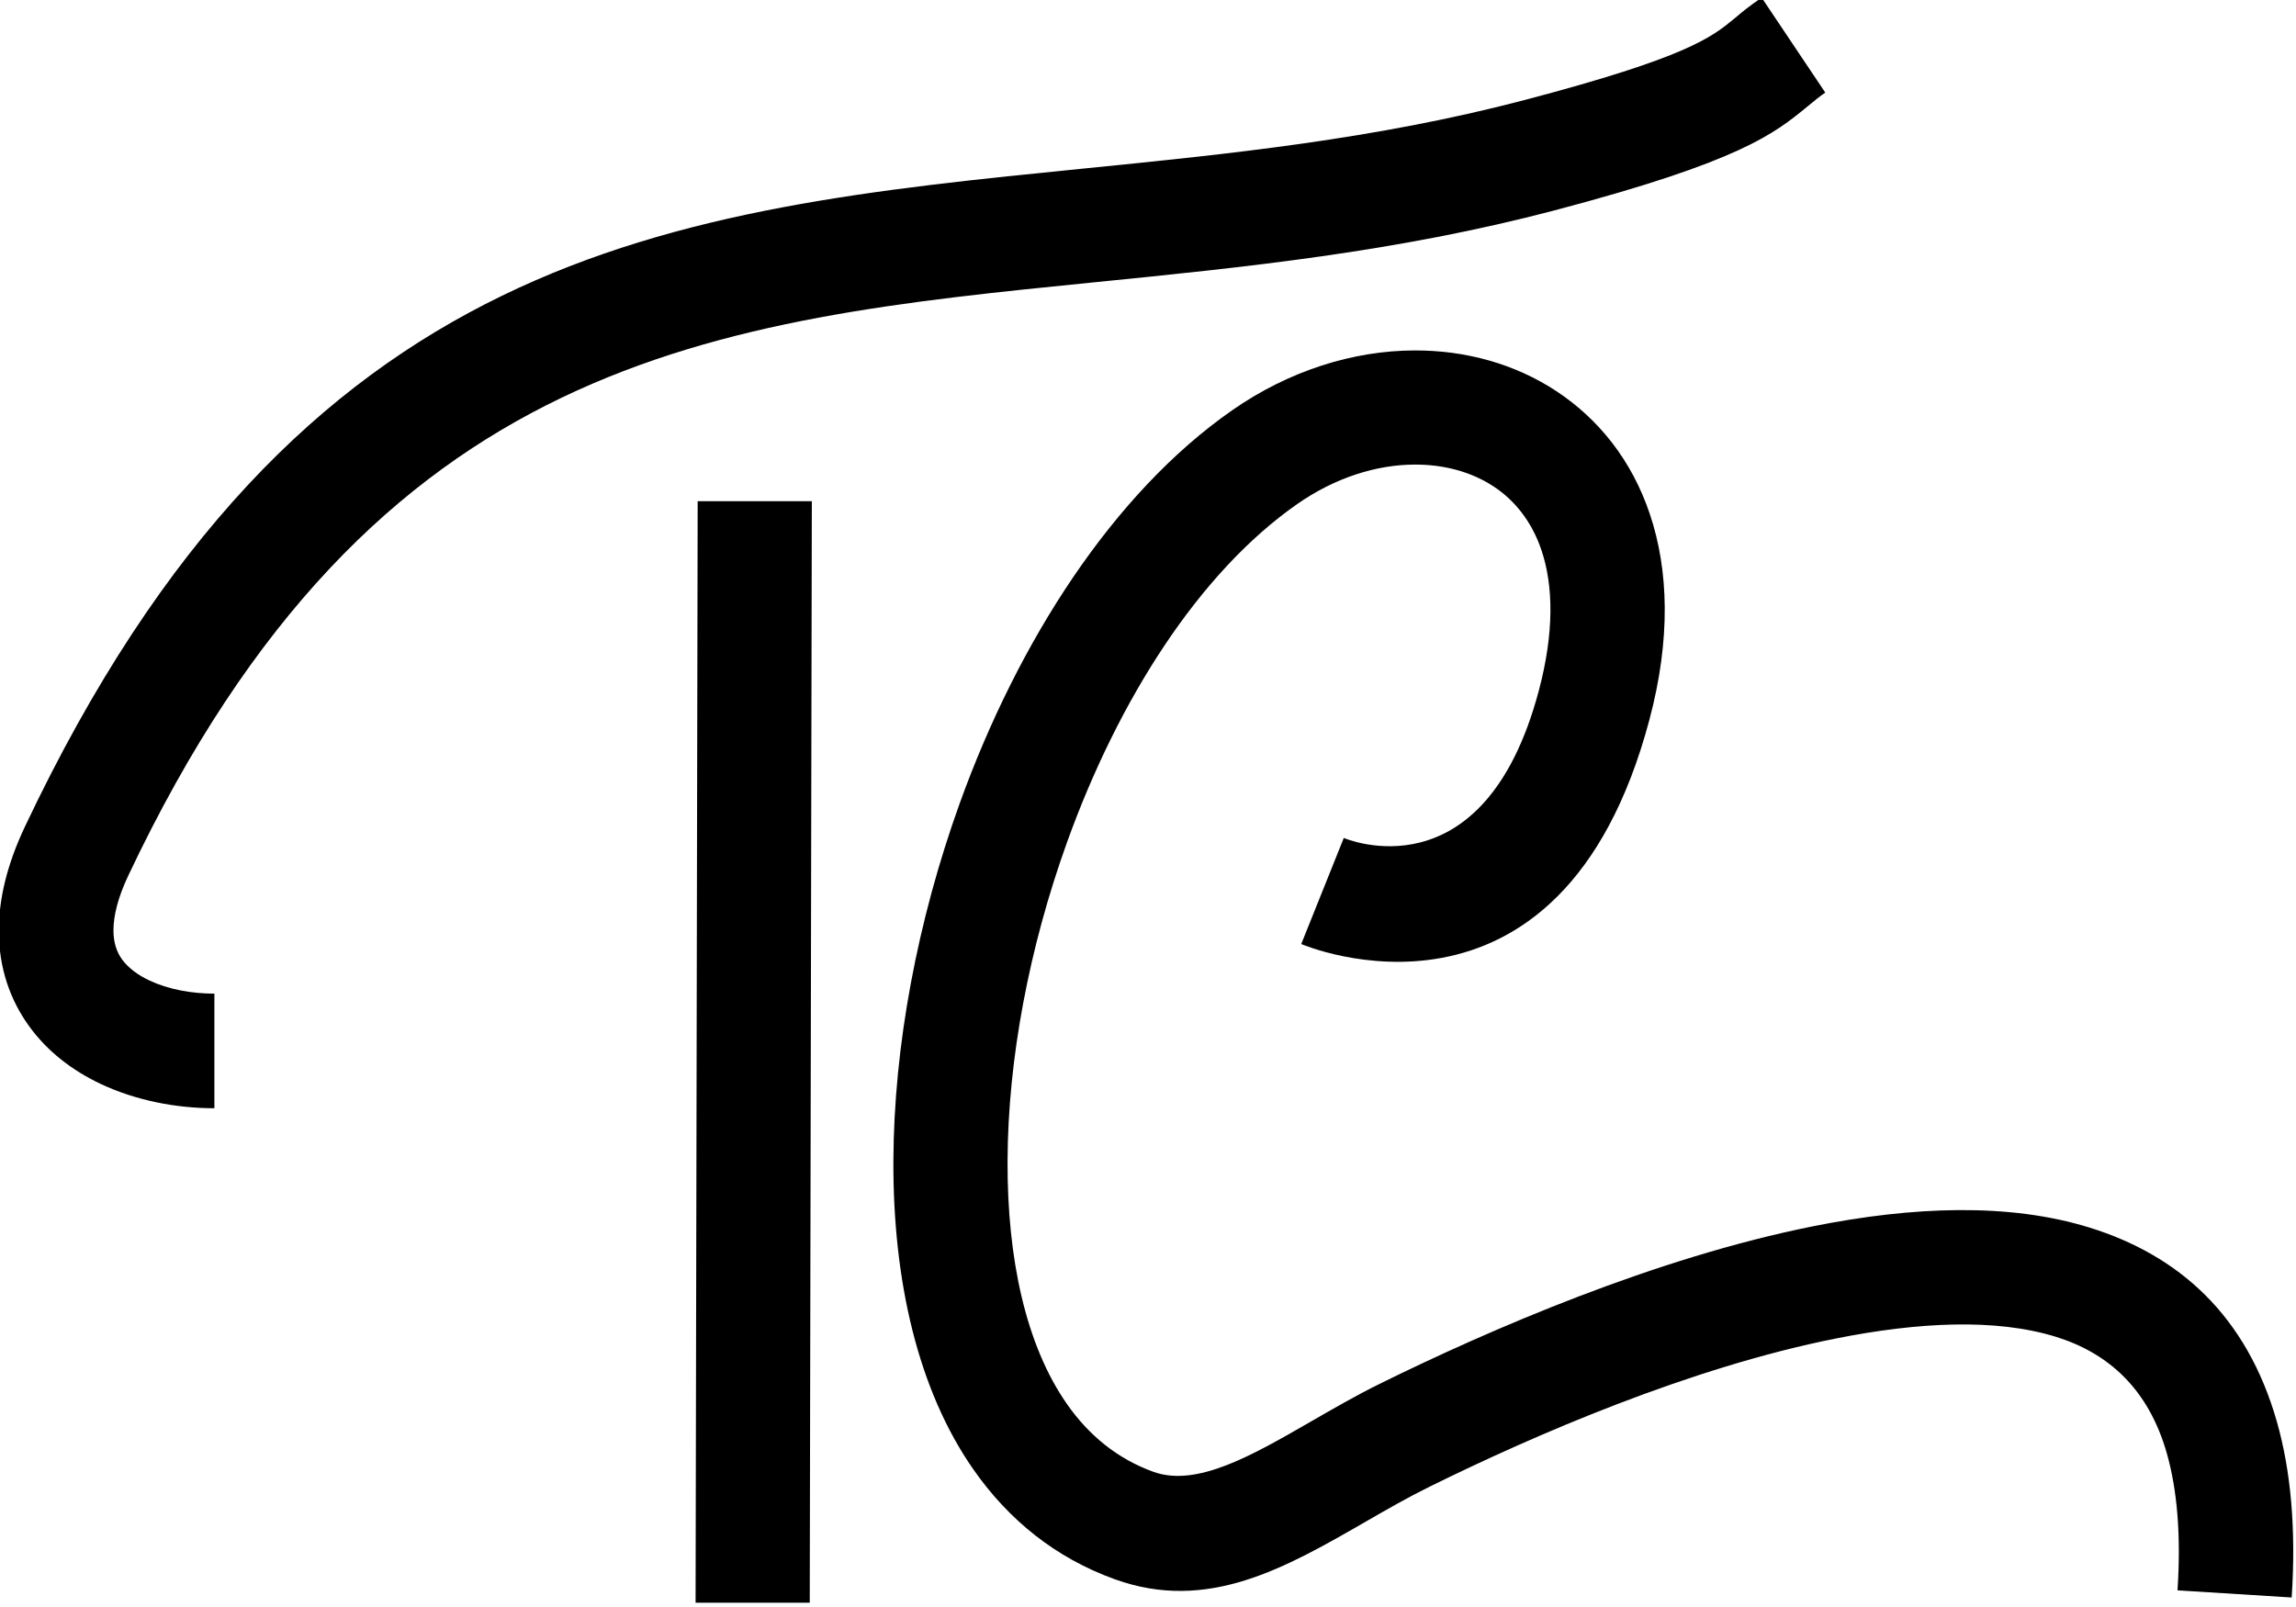 <?xml version="1.0" encoding="UTF-8" standalone="no"?>
<!-- Created with Inkscape (http://www.inkscape.org/) -->

<svg
   width="500"
   height="350"
   viewBox="0 0 132.292 92.604"
   version="1.1"
   id="svg1"
   inkscape:version="1.3.2 (091e20ef0f, 2023-11-25)"
   sodipodi:docname="TC.svg"
   xmlns:inkscape="http://www.inkscape.org/namespaces/inkscape"
   xmlns:sodipodi="http://sodipodi.sourceforge.net/DTD/sodipodi-0.dtd"
   xmlns="http://www.w3.org/2000/svg"
   xmlns:svg="http://www.w3.org/2000/svg">
  <sodipodi:namedview
     id="namedview1"
     pagecolor="#ffffff"
     bordercolor="#000000"
     borderopacity="0.25"
     inkscape:showpageshadow="2"
     inkscape:pageopacity="0.0"
     inkscape:pagecheckerboard="0"
     inkscape:deskcolor="#d1d1d1"
     inkscape:document-units="mm"
     inkscape:zoom="0.6895202"
     inkscape:cx="384.32522"
     inkscape:cy="288.60648"
     inkscape:window-width="1678"
     inkscape:window-height="1016"
     inkscape:window-x="0"
     inkscape:window-y="0"
     inkscape:window-maximized="1"
     inkscape:current-layer="layer1" />
  <defs
     id="defs1">
    <clipPath
       clipPathUnits="userSpaceOnUse"
       id="clipPath2">
      <path
         d="M 0,1500 H 1500 V 0 H 0 Z"
         transform="translate(-539.196,-680.267)"
         id="path2" />
    </clipPath>
    <clipPath
       clipPathUnits="userSpaceOnUse"
       id="clipPath4">
      <path
         d="M 0,1500 H 1500 V 0 H 0 Z"
         transform="translate(-648.065,-568.374)"
         id="path4" />
    </clipPath>
    <clipPath
       clipPathUnits="userSpaceOnUse"
       id="clipPath6">
      <path
         d="M 0,1500 H 1500 V 0 H 0 Z"
         transform="translate(-794.721,-741.424)"
         id="path6" />
    </clipPath>
  </defs>
  <g
     inkscape:label="Livello 1"
     inkscape:groupmode="layer"
     id="layer1"
     transform="translate(-3.175,-10.848)">
    <g
       id="g6"
       transform="matrix(0.191,0,0,0.191,-121.787,-134.048)">
      <path
         id="path1"
         d="m 0,0 c -8.725,0 -17.856,1.781 -25.759,5.515 -6.38,3.014 -12.005,7.315 -16.119,12.987 -4.327,5.956 -6.906,13.181 -6.906,21.721 0,6.979 1.79,14.813 5.885,23.472 62.038,131.192 145.812,139.596 239.904,149.019 32.238,3.226 65.784,6.594 99.715,15.537 36.644,9.661 42.065,14.096 47.382,18.48 1.634,1.396 3.311,2.782 6.06,4.628 l 14.393,-21.478 c -1.168,-0.783 -2.57,-1.942 -3.953,-3.087 -7.576,-6.205 -15.151,-12.457 -57.293,-23.57 C 267.546,193.798 232.865,190.317 199.536,186.98 113.185,178.332 36.292,170.616 -19.49,52.654 c -2.33,-4.934 -3.352,-9.048 -3.352,-12.431 0,-2.692 0.725,-4.855 1.935,-6.521 1.417,-1.956 3.6,-3.558 6.19,-4.779 C -10.449,26.906 -5.203,25.94 0,25.94 Z"
         style="fill:#000000;fill-opacity:1;fill-rule:nonzero;stroke:none"
         transform="matrix(1.333,0,0,-1.333,718.927,1092.978)"
         clip-path="url(#clipPath2)" />
      <path
         id="path3"
         d="M 0,0 0.472,249.315 H 26.308 L 25.836,0 Z"
         style="fill:#000000;fill-opacity:1;fill-rule:nonzero;stroke:none"
         transform="matrix(1.333,0,0,-1.333,864.086,1242.168)"
         clip-path="url(#clipPath4)" />
      <path
         id="path5"
         d="m 0,0 c 0.084,-0.031 31.612,-13.701 44.125,33.298 3.502,13.146 3.326,23.76 0.614,31.824 C 42.579,71.539 38.741,76.375 33.92,79.55 28.898,82.859 22.679,84.536 16.037,84.51 7.358,84.479 -1.991,81.536 -10.526,75.586 -32.824,60.016 -51.04,31.197 -62.609,-0.908 -71.18,-24.701 -76.01,-50.081 -76.093,-73.117 c -0.084,-22.023 4.109,-41.634 13.442,-55.004 4.939,-7.07 11.419,-12.409 19.57,-15.345 9.78,-3.523 22.251,3.668 35.425,11.258 5.218,3.003 10.526,6.069 15.621,8.58 25.172,12.426 62.719,28.665 98.34,35.761 22.356,4.463 44.213,5.356 62.492,-0.326 20.123,-6.252 35.512,-19.808 42.386,-43.989 3.112,-10.953 4.358,-24.094 3.332,-39.726 l -25.838,1.618 c 0.825,12.561 -0.083,22.797 -2.418,31.01 -4.14,14.568 -13.234,22.688 -25.058,26.361 -13.661,4.244 -31.264,3.331 -49.832,-0.368 -32.981,-6.558 -68.225,-21.831 -91.948,-33.541 -5.054,-2.491 -9.671,-5.158 -14.212,-7.773 -18.495,-10.662 -36.005,-20.752 -57.007,-13.187 -13.498,4.861 -24.093,13.503 -32.031,24.871 -12.559,17.993 -18.2,42.771 -18.101,69.8 0.098,26.025 5.468,54.461 14.998,80.925 13.246,36.753 34.735,70.19 61.61,88.956 12.986,9.063 27.516,13.525 41.256,13.582 11.668,0.051 22.843,-3.066 32.17,-9.214 C 57.64,94.844 65.153,85.526 69.257,73.329 73.512,60.7 74.041,45.048 69.152,26.709 48.956,-49.157 -9.468,-24.073 -9.629,-24.011 Z"
         style="fill:#000000;fill-opacity:1;fill-rule:nonzero;stroke:none"
         transform="matrix(1.333,0,0,-1.333,1059.628,1011.434)"
         clip-path="url(#clipPath6)" />
    </g>
  </g>
</svg>
